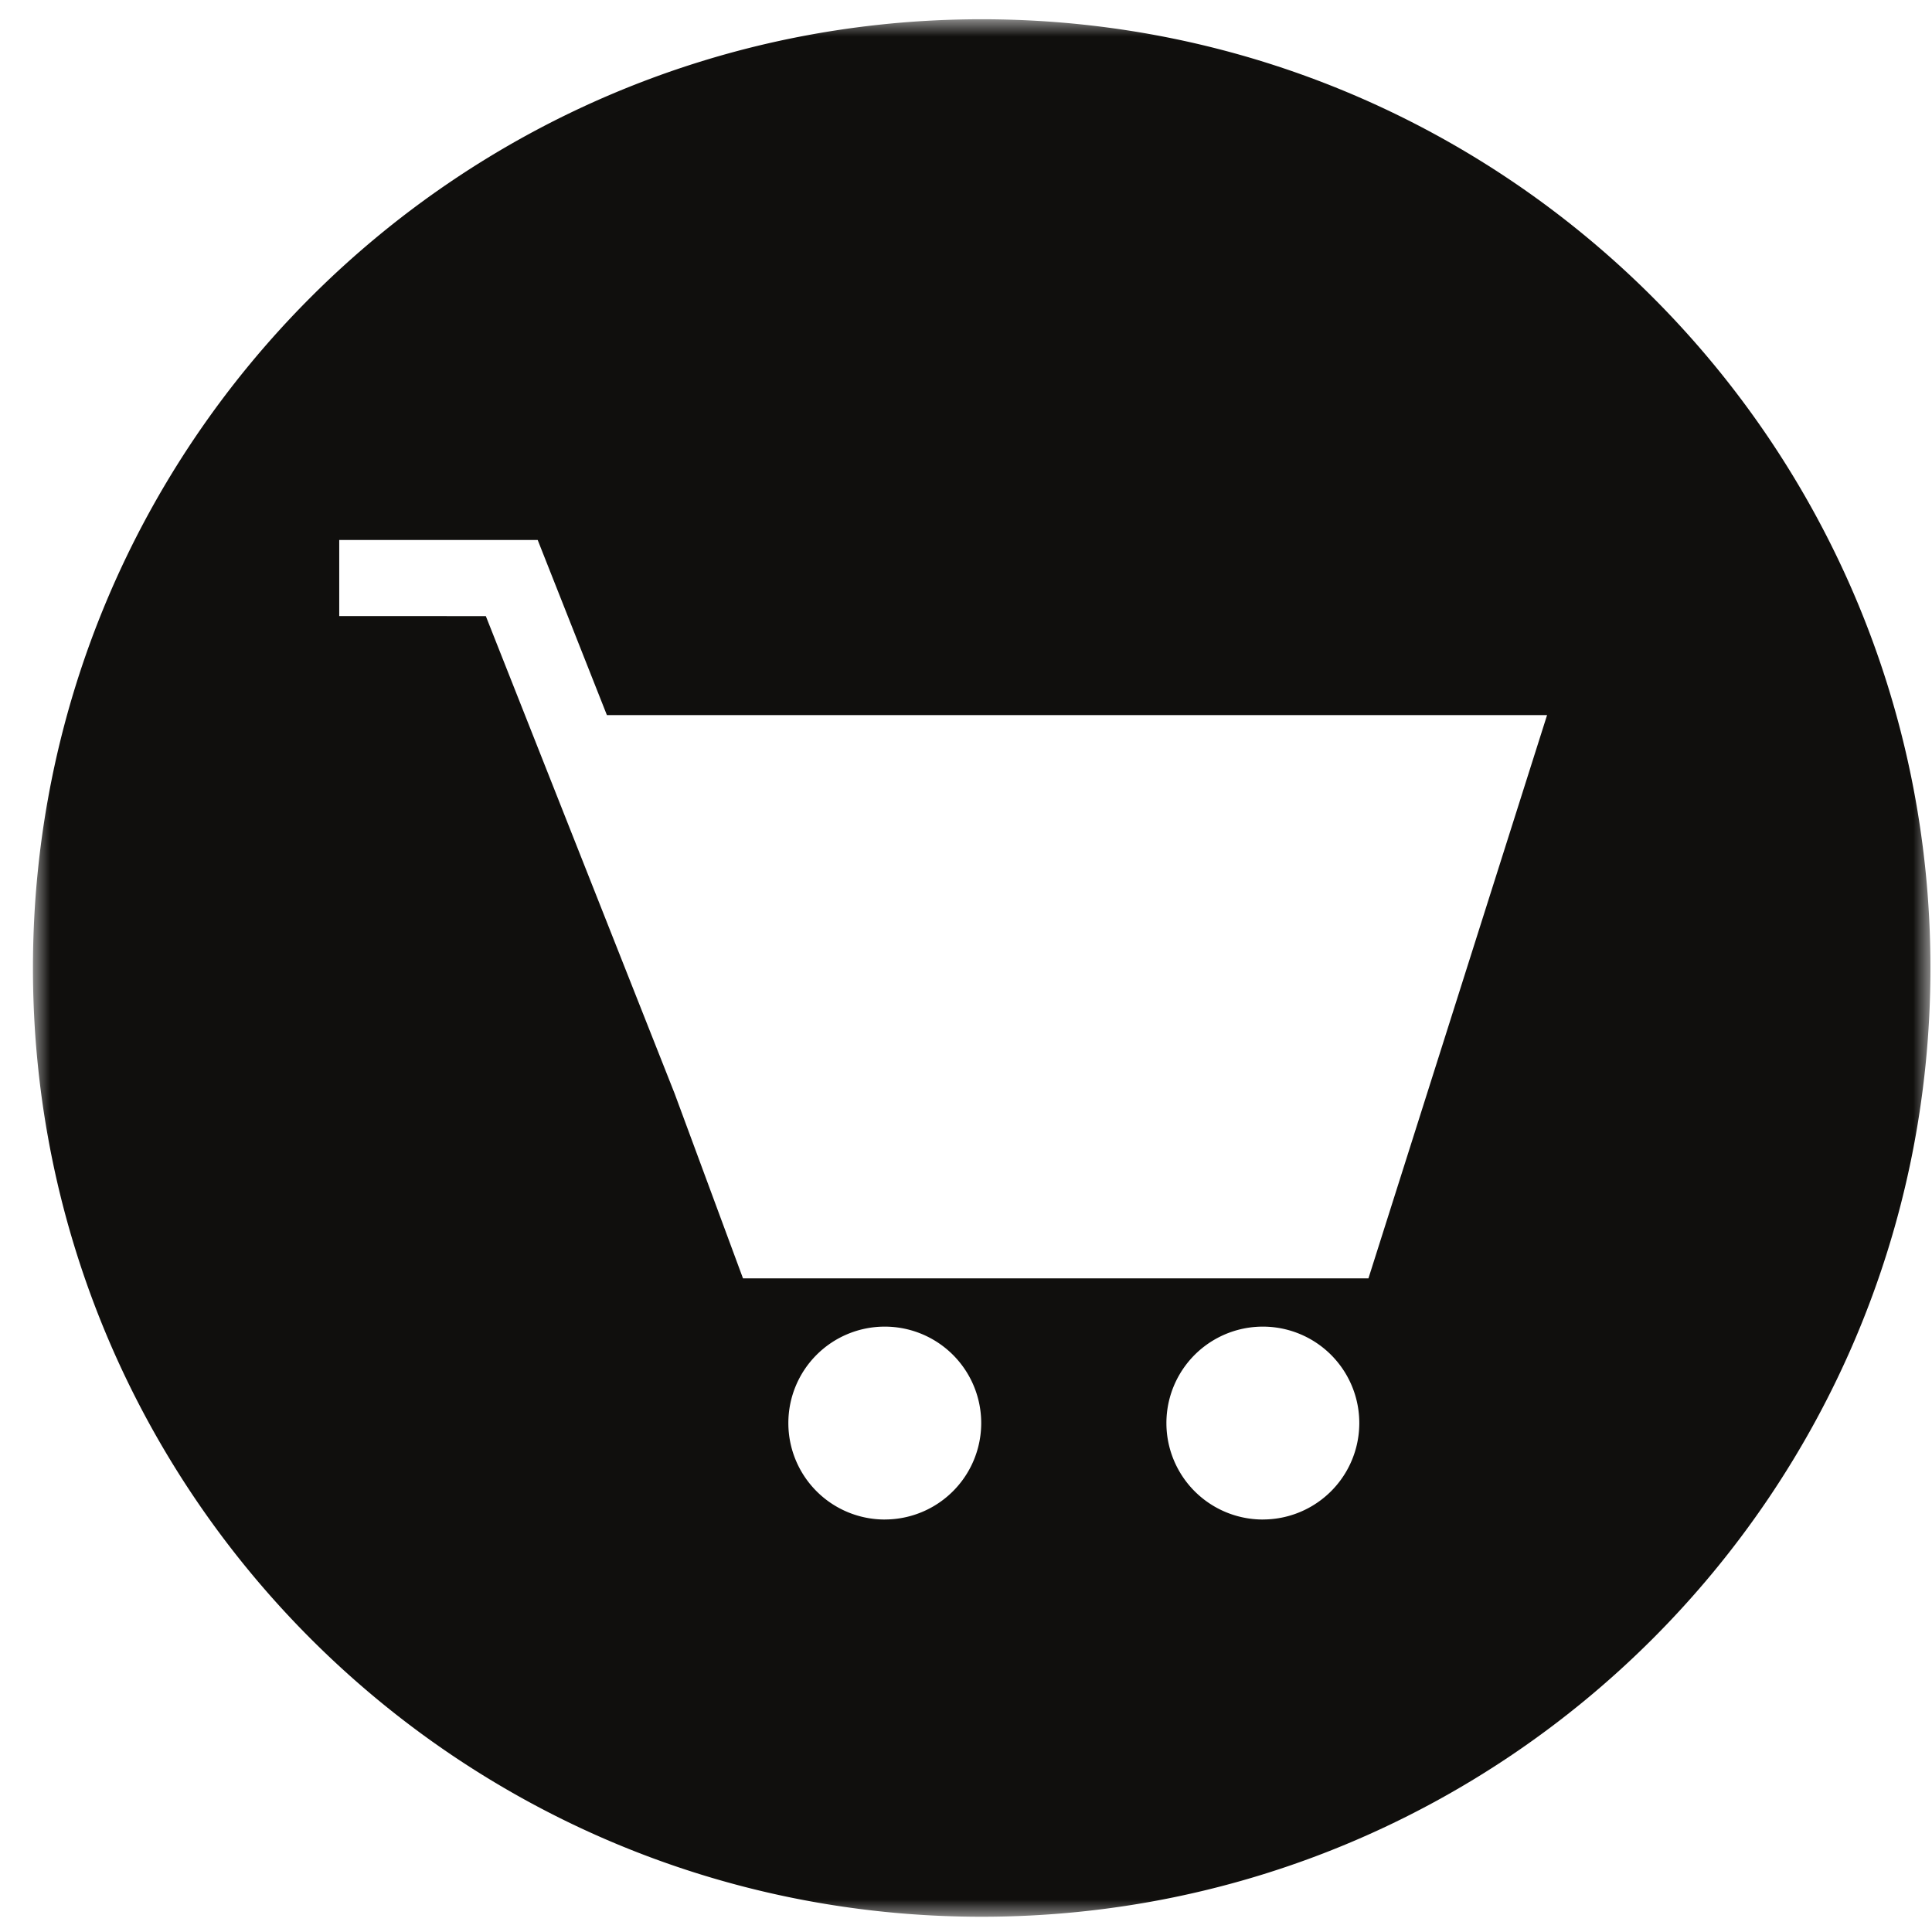 <svg width="56" height="56" xmlns="http://www.w3.org/2000/svg" xmlns:xlink="http://www.w3.org/1999/xlink"><defs><path id="a" d="M0 0h55v55H0z"/></defs><g transform="translate(.955 .558)" fill="none" fill-rule="evenodd"><mask id="b" fill="#fff"><use xlink:href="#a"/></mask><path d="M38.71 36.496H20.581l-1.984-5.363-5.47-13.833H8.878v-2.207h5.752l2.006 5.076h27.252L38.71 36.496zm-3.06 6.99a2.795 2.795 0 11-.001-5.591 2.795 2.795 0 01.002 5.59zm-10.959 0a2.794 2.794 0 01-2.795-2.797 2.793 2.793 0 012.795-2.794 2.795 2.795 0 010 5.59zM27.5 0C12.312 0 0 12.312 0 27.5S12.312 55 27.5 55 55 42.688 55 27.5 42.688 0 27.5 0z" fill="#100F0D" mask="url(#b)"/></g></svg>